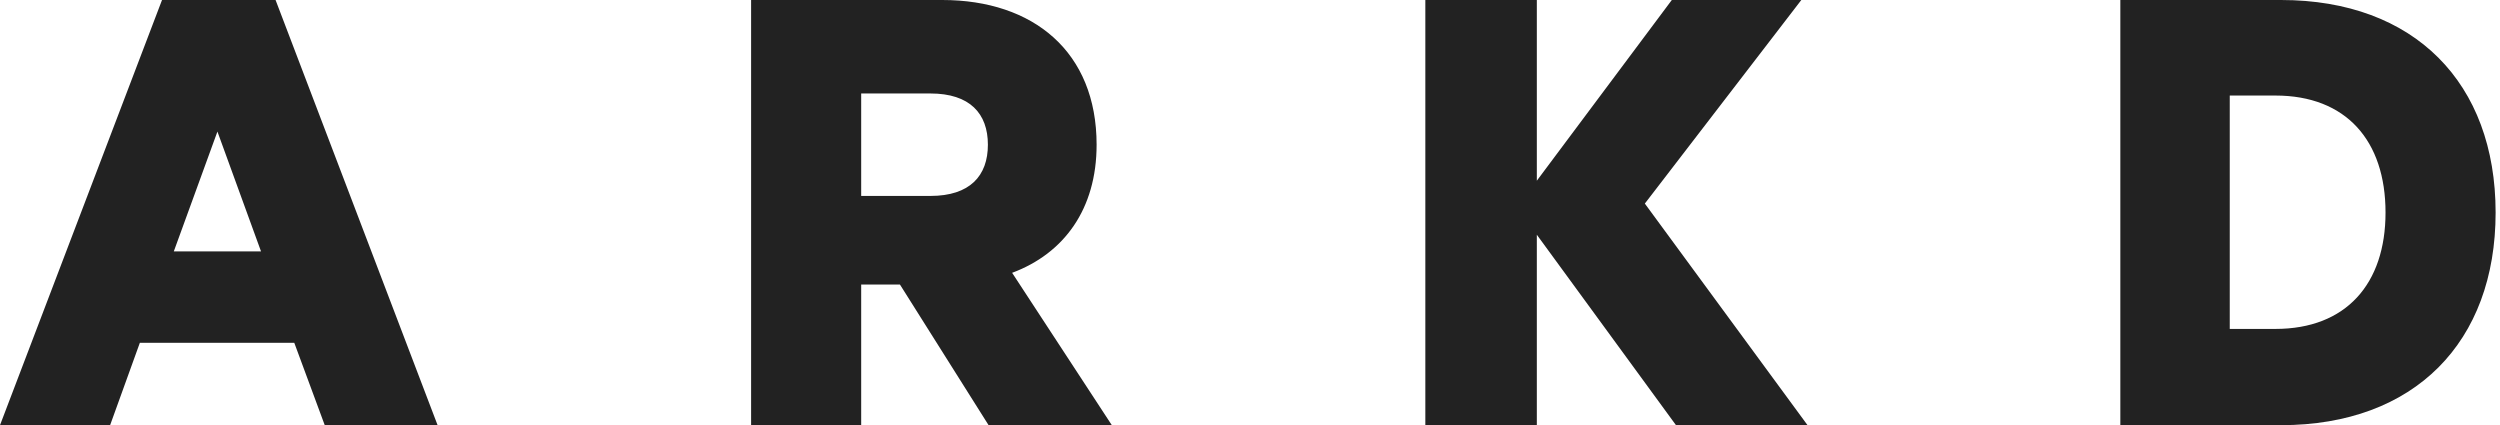 <?xml version="1.0" encoding="UTF-8" standalone="no"?>
<svg width="294px" height="50px" viewBox="0 0 294 50" version="1.1" xmlns="http://www.w3.org/2000/svg" xmlns:xlink="http://www.w3.org/1999/xlink">
    <!-- Generator: Sketch 47.1 (45422) - http://www.bohemiancoding.com/sketch -->
    <title>arkd-logo</title>
    <desc>Created with Sketch.</desc>
    <defs></defs>
    <g id="Symbols" stroke="none" stroke-width="1" fill="none" fill-rule="evenodd">
        <g id="Header-/-Logo" fill="#222222">
            <path d="M19.054,0 L0,50 L12.949,50 L16.447,40.311 L34.606,40.311 L38.189,50 L51.461,50 L32.407,0 L19.054,0 Z M25.569,15.472 L30.696,29.564 L20.439,29.564 L25.569,15.472 Z M101.275,33.465 L101.275,50 L88.33,50 L88.33,0 L110.802,0 C121.55,0 128.961,6.105 128.961,17.019 C128.961,24.592 125.131,29.805 119.026,32.083 L130.751,50 L116.258,50 L105.836,33.465 L101.275,33.465 Z M101.275,23.042 L109.417,23.042 C114.06,23.042 116.176,20.679 116.176,17.019 C116.176,13.353 114.06,10.993 109.417,10.993 L101.275,10.993 L101.275,23.042 Z M196.606,0 L211.835,0 L193.433,23.941 L212.566,50 L197.096,50 L180.731,27.604 L180.731,50 L167.62,50 L167.62,0 L180.731,0 L180.731,21.252 L196.606,0 Z M249.352,0 L268.241,0 C283.958,0 293.484,9.772 293.484,24.997 C293.484,40.228 283.958,50 268.241,50 L249.352,50 L249.352,0 Z M267.592,38.681 C275.895,38.681 280.538,33.386 280.538,24.997 C280.538,16.529 275.895,11.236 267.592,11.236 L262.219,11.236 L262.219,38.681 L267.592,38.681 Z" id="arkd-logo"></path>
        </g>
    </g>
</svg>